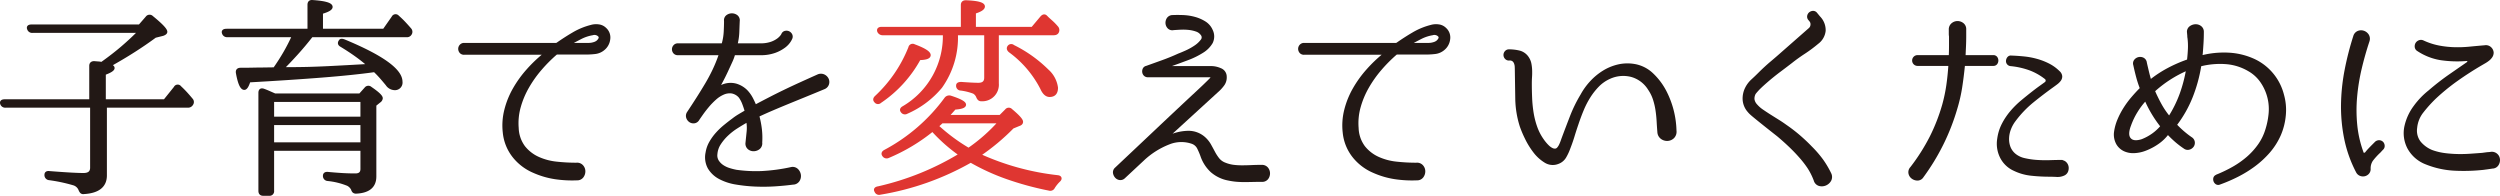 <svg xmlns="http://www.w3.org/2000/svg" width="408.246" height="31.972" viewBox="0 0 408.246 31.972">
  <defs>
    <style>
      .cls-1 {
        fill: #221815;
        stroke: #221815;
      }

      .cls-1, .cls-2 {
        stroke-linecap: round;
        stroke-linejoin: round;
        stroke-width: 0.5px;
      }

      .cls-2 {
        fill: #df3631;
        stroke: #df3631;
      }
    </style>
  </defs>
  <title>アセット 4</title>
  <g id="レイヤー_2" data-name="レイヤー 2">
    <g id="content">
      <g>
        <path class="cls-1" d="M17.206,17.337V28.642q0,2.59-3.5,2.8a.471.471,0,0,1-.403-.088,1.182,1.182,0,0,1-.228-.367,1.591,1.591,0,0,0-1.085-.98,26.246,26.246,0,0,0-3.989-.84.574.574,0,0,1-.49-.63q0-.42.559-.35,3.99.315,5.566.315,1.33,0,1.33-1.12V17.337H.895a.597.597,0,0,1-.63-.455q-.105-.42.525-.42h14.034V10.757q0-.525.561-.525c.232.024.449.041.647.053a3.2,3.2,0,0,1,.577.087q1.925-1.365,3.447-2.677,1.524-1.312,2.748-2.573h-17.5a.594.594,0,0,1-.63-.42q-.176-.454.49-.455H22.805l1.189-1.365a.518.518,0,0,1,.806-.07q2.275,1.856,2.274,2.38,0,.245-.489.42l-1.261.315q-1.61,1.19-3.447,2.362-1.837,1.173-3.973,2.363c.373.14.56.292.56.455q0,.386-1.435.91V16.462h9.87l1.715-2.135a.442.442,0,0,1,.77-.07q.454.42.91.91.454.491.944,1.085a.561.561,0,0,1,.07.735.686.686,0,0,1-.63.35Z"/>
        <path class="cls-1" d="M37.127,5.822a.595.595,0,0,1-.63-.42q-.174-.455.525-.455h13.44V.782c0-.397.197-.572.595-.525q3.009.21,3.01.875,0,.455-1.575.91V4.947h10.221l1.47-2.1a.451.451,0,0,1,.77-.105q.595.525,1.085,1.05.491.525.91,1.015a.583.583,0,0,1,.035.735.599.599,0,0,1-.595.28H50.882q-1.261,1.61-2.468,2.94-1.207,1.331-2.327,2.45h1.399q2.835,0,6.003-.157,3.167-.158,6.772-.368a25.565,25.565,0,0,0-2.065-1.645q-1.121-.804-2.45-1.61-.524-.28-.175-.735.105-.21.595-.035,9.31,3.85,9.311,6.685a.99.99,0,0,1-1.12,1.12,1.533,1.533,0,0,1-1.155-.7q-.491-.595-.979-1.155-.491-.559-1.05-1.085-3.501.49-8.593.892-5.093.403-11.918.788-.385,1.226-.769,1.225-.665,0-1.12-2.52-.105-.595.525-.595,1.084,0,1.872-.018t1.312-.018l2.345-.035q.91-1.294,1.681-2.625.769-1.329,1.435-2.8Zm21.665,9.695.945-1.05a.513.513,0,0,1,.77-.07q1.749,1.19,1.75,1.645a.661.661,0,0,1-.315.49l-.735.595V28.817q0,2.415-3.045,2.555a.554.554,0,0,1-.402-.123.841.841,0,0,1-.192-.367,1.749,1.749,0,0,0-.769-.77,11.913,11.913,0,0,0-3.29-.805.566.566,0,0,1-.525-.595q0-.454.595-.385,1.085.105,2.205.175,1.121.071,2.24.07,1.084,0,1.085-.98V24.372H44.512v6.79a.496.496,0,0,1-.561.56h-.979q-.526,0-.525-.56V15.167q0-.664.63-.42c.257.094.53.205.823.333q.436.193.997.438Zm-14.279.875v2.905H59.107V16.392Zm14.595,7.105V20.172H44.512v3.325Z"/>
        <path class="cls-1" d="M98.804,4.737a1.847,1.847,0,0,1,.595,1.68,2.383,2.383,0,0,1-.875,1.575,2.538,2.538,0,0,1-1.348.578,12.089,12.089,0,0,1-1.383.087h-4.76a.427.427,0,0,0-.314.105,23.946,23.946,0,0,0-2.485,2.502,18.869,18.869,0,0,0-2.082,2.94,14.123,14.123,0,0,0-1.365,3.255,9.841,9.841,0,0,0-.333,3.448,5.497,5.497,0,0,0,1.085,3.132,6.299,6.299,0,0,0,2.328,1.803,9.717,9.717,0,0,0,3.027.805,30.29,30.29,0,0,0,3.22.175,1.046,1.046,0,0,1,.91.333,1.232,1.232,0,0,1,.316.822,1.4,1.4,0,0,1-.28.84,1.01,1.01,0,0,1-.875.385,18.882,18.882,0,0,1-3.553-.192,13.571,13.571,0,0,1-3.412-.998,8.35,8.35,0,0,1-3.325-2.52,7.412,7.412,0,0,1-1.54-3.85,10.156,10.156,0,0,1,.245-3.657,13.624,13.624,0,0,1,1.382-3.43,18.016,18.016,0,0,1,2.205-3.062,22.615,22.615,0,0,1,2.713-2.59.115.115,0,0,0,.035-.14.113.113,0,0,0-.105-.07H75.809a.663.663,0,0,1-.561-.228.792.792,0,0,1-.175-.49.747.747,0,0,1,.192-.49.672.672,0,0,1,.543-.228h15.015a.527.527,0,0,0,.21-.07q1.295-.91,2.643-1.697a11.07,11.07,0,0,1,2.853-1.172,2.899,2.899,0,0,1,1.226-.088A1.789,1.789,0,0,1,98.804,4.737ZM97.579,6.837q.665-.595.316-1.032a1.128,1.128,0,0,0-1.155-.297,6.667,6.667,0,0,0-1.907.63q-.892.455-1.768.945a.085.085,0,0,0-.053.105.083.083,0,0,0,.088.07h3.045a2.859,2.859,0,0,0,.805-.122A1.745,1.745,0,0,0,97.579,6.837Z"/>
        <path class="cls-1" d="M134.543,14.327q-1.854.77-3.359,1.382-1.506.613-2.783,1.138-1.277.525-2.38.998-1.101.472-2.152.962a.235.235,0,0,0-.104.21,14.87,14.87,0,0,1,.402,2.1,12.28,12.28,0,0,1,.053,2.17.955.955,0,0,1-.298.84,1.332,1.332,0,0,1-.77.315,1.183,1.183,0,0,1-.805-.228.942.942,0,0,1-.367-.823q.104-1.014.192-1.873a6.119,6.119,0,0,0-.053-1.663c-.047-.093-.104-.128-.175-.105q-.806.456-1.662.998a10.122,10.122,0,0,0-1.575,1.225,8.008,8.008,0,0,0-1.226,1.47,3.606,3.606,0,0,0-.577,1.697,1.805,1.805,0,0,0,.245,1.19,2.831,2.831,0,0,0,.805.823,4.165,4.165,0,0,0,1.103.525,10.103,10.103,0,0,0,1.173.297,23.235,23.235,0,0,0,4.077.21,29.208,29.208,0,0,0,4.952-.665.992.992,0,0,1,.893.28,1.376,1.376,0,0,1,.386.805,1.27,1.27,0,0,1-.21.858,1.029,1.029,0,0,1-.857.438q-1.296.174-2.888.28a29.97,29.97,0,0,1-3.237.035,25.004,25.004,0,0,1-3.168-.333,8.505,8.505,0,0,1-2.643-.875,4.395,4.395,0,0,1-1.715-1.61,3.545,3.545,0,0,1-.35-2.467,4.841,4.841,0,0,1,.577-1.645,8.304,8.304,0,0,1,1.032-1.435,11.536,11.536,0,0,1,1.277-1.225q.683-.559,1.348-1.05a9.741,9.741,0,0,1,1.016-.7q.524-.315,1.015-.595c.07-.023.104-.093.104-.21q-.174-.595-.402-1.19a4.843,4.843,0,0,0-.577-1.085,2.319,2.319,0,0,0-1.365-.788,2.678,2.678,0,0,0-1.399.21,4.906,4.906,0,0,0-1.348.875,11.628,11.628,0,0,0-1.19,1.225q-.543.648-.962,1.242-.42.596-.631.91a.81.81,0,0,1-.612.42.947.947,0,0,1-.647-.157,1.06,1.06,0,0,1-.402-.542.877.877,0,0,1,.088-.735q.839-1.26,1.574-2.415.735-1.155,1.4-2.275t1.225-2.292a23.349,23.349,0,0,0,1.016-2.502q.069-.21-.07-.21h-6.825a.66.66,0,0,1-.559-.228.784.784,0,0,1-.175-.49.742.742,0,0,1,.192-.49.671.671,0,0,1,.542-.228h7.21c.117,0,.176-.046.176-.14a8.948,8.948,0,0,0,.332-1.978q.053-.998.053-1.767V3.407a.778.778,0,0,1,.297-.735,1.226,1.226,0,0,1,1.471,0,.821.821,0,0,1,.297.77q-.035.839-.069,1.802a9.421,9.421,0,0,1-.28,1.942.124.124,0,0,0,.14.14h3.816a5.349,5.349,0,0,0,1.75-.245,4.165,4.165,0,0,0,1.12-.56,3.015,3.015,0,0,0,.612-.577,1.378,1.378,0,0,0,.192-.298.575.575,0,0,1,.438-.367.791.791,0,0,1,.525.07.829.829,0,0,1,.35.368.637.637,0,0,1-.018.56,2.978,2.978,0,0,1-.245.438,3.442,3.442,0,0,1-.822.858,5.889,5.889,0,0,1-1.54.822,6.651,6.651,0,0,1-2.362.368h-4.2c-.07,0-.129.047-.175.14a7.422,7.422,0,0,1-.438,1.155q-.334.735-.7,1.522-.368.787-.718,1.453t-.489.91a.16.16,0,0,0,.017.21.131.131,0,0,0,.193.035l.279-.105a3.342,3.342,0,0,1,2.223-.192,3.962,3.962,0,0,1,1.697.998,5.362,5.362,0,0,1,.841,1.155q.315.596.56,1.19c.047.094.105.117.175.07q1.121-.595,2.24-1.172,1.119-.578,2.345-1.173,1.225-.595,2.607-1.225,1.383-.63,3.027-1.365a1.107,1.107,0,0,1,.91.035,1.199,1.199,0,0,1,.543.56,1.047,1.047,0,0,1,.035.753A.992.992,0,0,1,134.543,14.327Z"/>
        <path class="cls-2" d="M142.981,16.532q-.315-.315.105-.7a22.212,22.212,0,0,0,5.495-8.05.463.463,0,0,1,.699-.315q2.451.91,2.45,1.54,0,.524-1.609.56a19.963,19.963,0,0,1-6.405,7.035A.474.474,0,0,1,142.981,16.532Zm20.37,2.485.981-.98a.495.495,0,0,1,.769-.035q1.714,1.435,1.715,1.89c0,.21-.151.362-.455.455l-1.015.42a35.187,35.187,0,0,1-5.46,4.55,41.79,41.79,0,0,0,12.775,3.535c.256.023.402.1.438.228.034.128-.041.274-.228.438a5.907,5.907,0,0,0-.841,1.05.57.57,0,0,1-.699.315,49.959,49.959,0,0,1-6.982-1.908,35.584,35.584,0,0,1-5.828-2.677,44.348,44.348,0,0,1-14.805,5.25.54.54,0,0,1-.665-.316q-.281-.455.385-.559a44.728,44.728,0,0,0,13.405-5.425,26.899,26.899,0,0,1-4.559-4.025,29.578,29.578,0,0,1-7.245,4.34.57.57,0,0,1-.734-.21q-.281-.385.245-.665a29.391,29.391,0,0,0,9.904-8.575.693.693,0,0,1,.772-.245q2.281.735,2.281,1.225,0,.455-1.614.56-.526.596-.843.945-.316.35-.387.42ZM144.171,5.507a.703.703,0,0,1-.665-.385q-.176-.489.49-.49h13.159V.818q0-.525.56-.525,2.87.105,2.87.77,0,.491-1.471.945v2.625h9.485l1.47-1.75q.385-.455.7-.175l.315.315q.315.281.683.613a9.332,9.332,0,0,1,.787.822.646.646,0,0,1,.105.77q-.141.281-.631.28h-9.17v8.12a2.456,2.456,0,0,1-2.568,2.66.557.557,0,0,1-.405-.122,1.173,1.173,0,0,1-.229-.367,1.44,1.44,0,0,0-.634-.735,9.407,9.407,0,0,0-2.111-.525.518.518,0,0,1-.527-.595c0-.21.199-.315.6-.315q.952.071,1.657.105.706.036,1.129.035,1.2,0,1.199-1.085V5.507h-4.795a13.861,13.861,0,0,1-2.555,8.68,15.087,15.087,0,0,1-5.565,4.165.538.538,0,0,1-.735-.175q-.28-.349.245-.63a13.519,13.519,0,0,0,6.65-12.04Zm9.625,14.385c-.07.07-.17.164-.298.28s-.286.257-.473.42a29.719,29.719,0,0,0,5.146,3.815,27.983,27.983,0,0,0,5.109-4.515Zm10.955-12.25a.465.465,0,0,1,.699-.07,21.238,21.238,0,0,1,5.565,3.955,4.505,4.505,0,0,1,1.505,2.8q0,1.26-1.12,1.26-.771,0-1.295-1.19a17.27,17.27,0,0,0-5.18-6.055Q164.506,7.993,164.752,7.642Z"/>
        <path class="cls-1" d="M206.023,27.172a1.012,1.012,0,0,1,.84.35,1.231,1.231,0,0,1,.28.788,1.28,1.28,0,0,1-.263.788.962.962,0,0,1-.822.35q-.876,0-1.575.018-.7.017-1.33.017-.63,0-1.242-.052a10.729,10.729,0,0,1-1.277-.192,5.761,5.761,0,0,1-2.748-1.312,6.076,6.076,0,0,1-1.627-2.538,12.704,12.704,0,0,0-.543-1.26,1.817,1.817,0,0,0-.997-.875,5.469,5.469,0,0,0-3.885.105,13.133,13.133,0,0,0-4.2,2.66l-3.115,2.905a.795.795,0,0,1-.665.227.916.916,0,0,1-.577-.315,1.179,1.179,0,0,1-.28-.612.762.762,0,0,1,.263-.665q3.604-3.395,6.125-5.775,2.52-2.38,4.2-3.955,1.679-1.575,2.642-2.467.962-.893,1.471-1.383.507-.489.683-.665c.116-.116.21-.21.279-.28a.875.875,0,0,0,.298-.49c.012-.14-.135-.198-.438-.175H187.473a.662.662,0,0,1-.49-.175.721.721,0,0,1-.21-.42.823.823,0,0,1,.07-.472.539.539,0,0,1,.385-.298q1.365-.489,2.678-.962,1.312-.472,2.607-1.067.385-.139,1.173-.49a9.719,9.719,0,0,0,1.487-.822,4.463,4.463,0,0,0,1.103-1.015.824.824,0,0,0,.018-1.067,1.798,1.798,0,0,0-.91-.665,5.532,5.532,0,0,0-1.277-.28,8.924,8.924,0,0,0-1.365-.035q-.682.035-1.138.07a.787.787,0,0,1-.753-.228,1.059,1.059,0,0,1-.279-.665,1.176,1.176,0,0,1,.192-.7.874.874,0,0,1,.735-.368q.734-.034,1.68,0a8.311,8.311,0,0,1,1.854.28,6.095,6.095,0,0,1,1.663.717,2.798,2.798,0,0,1,1.103,1.277,2.18,2.18,0,0,1,0,1.943,4.308,4.308,0,0,1-1.487,1.487,12.825,12.825,0,0,1-2.433,1.19q-1.4.525-2.766,1.015c-.163.047-.239.123-.228.228s.1.17.263.192h6.615a3.74,3.74,0,0,1,1.522.333,1.223,1.223,0,0,1,.787,1.138,1.974,1.974,0,0,1-.315,1.225,6.106,6.106,0,0,1-1.016,1.12l-7.734,7.07a.158.158,0,0,0-.018.227.161.161,0,0,0,.228.053,7.662,7.662,0,0,1,2.888-.595,3.807,3.807,0,0,1,2.572,1.015,4.474,4.474,0,0,1,.857,1.085q.332.596.647,1.19a7.111,7.111,0,0,0,.718,1.103,2.587,2.587,0,0,0,1.103.788,5.616,5.616,0,0,0,1.382.368,11.099,11.099,0,0,0,1.418.087q.735,0,1.522-.035Q205.112,27.173,206.023,27.172Z"/>
        <path class="cls-1" d="M235.962,4.737a1.847,1.847,0,0,1,.595,1.68,2.383,2.383,0,0,1-.875,1.575,2.538,2.538,0,0,1-1.348.578,12.089,12.089,0,0,1-1.383.087h-4.76a.427.427,0,0,0-.314.105,23.94,23.94,0,0,0-2.485,2.502,18.871,18.871,0,0,0-2.082,2.94,14.122,14.122,0,0,0-1.365,3.255,9.843,9.843,0,0,0-.333,3.448,5.497,5.497,0,0,0,1.085,3.132,6.299,6.299,0,0,0,2.328,1.803,9.717,9.717,0,0,0,3.027.805,30.29,30.29,0,0,0,3.22.175,1.046,1.046,0,0,1,.91.333,1.232,1.232,0,0,1,.316.822,1.4,1.4,0,0,1-.28.84,1.01,1.01,0,0,1-.875.385,18.882,18.882,0,0,1-3.553-.192,13.57,13.57,0,0,1-3.412-.998,8.349,8.349,0,0,1-3.325-2.52,7.412,7.412,0,0,1-1.54-3.85,10.155,10.155,0,0,1,.245-3.657,13.623,13.623,0,0,1,1.382-3.43,18.014,18.014,0,0,1,2.205-3.062,22.614,22.614,0,0,1,2.713-2.59.115.115,0,0,0,.035-.14.113.113,0,0,0-.105-.07h-13.02a.663.663,0,0,1-.561-.228.792.792,0,0,1-.175-.49.747.747,0,0,1,.192-.49.672.672,0,0,1,.543-.228h15.015a.527.527,0,0,0,.21-.07q1.295-.91,2.643-1.697a11.07,11.07,0,0,1,2.853-1.172,2.899,2.899,0,0,1,1.226-.088A1.789,1.789,0,0,1,235.962,4.737Zm-1.226,2.1q.665-.595.316-1.032a1.128,1.128,0,0,0-1.155-.297,6.667,6.667,0,0,0-1.907.63q-.892.455-1.768.945a.085.085,0,0,0-.053.105.083.083,0,0,0,.088.07h3.045a2.859,2.859,0,0,0,.805-.122A1.745,1.745,0,0,0,234.737,6.837Z"/>
        <path class="cls-1" d="M273.521,21.362a1.241,1.241,0,0,1-.333,1.015,1.348,1.348,0,0,1-.857.385,1.429,1.429,0,0,1-.928-.263,1.211,1.211,0,0,1-.507-.927q-.072-.875-.123-1.803-.053-.926-.192-1.837a11.231,11.231,0,0,0-.42-1.768,6.463,6.463,0,0,0-.805-1.627,5.003,5.003,0,0,0-2.888-2.205,5.426,5.426,0,0,0-3.657.315,6.19,6.19,0,0,0-1.891,1.312,10.955,10.955,0,0,0-1.435,1.82,14.144,14.144,0,0,0-1.103,2.135q-.473,1.138-.857,2.292-.35,1.016-.647,1.995-.299.98-.683,1.96a8.418,8.418,0,0,1-.647,1.4,2.162,2.162,0,0,1-1.173.98,2.241,2.241,0,0,1-2.03-.21,6.432,6.432,0,0,1-1.768-1.627,12.515,12.515,0,0,1-1.347-2.205,17.386,17.386,0,0,1-.806-1.907,15.541,15.541,0,0,1-.734-4.498q-.035-2.292-.07-4.567,0-.315-.018-.647a1.927,1.927,0,0,0-.14-.63,1.072,1.072,0,0,0-.368-.472.98.98,0,0,0-.665-.14.6.6,0,0,1-.489-.21.677.677,0,0,1,0-.91.6.6,0,0,1,.489-.21,7.075,7.075,0,0,1,1.645.192,2.25,2.25,0,0,1,1.33.928,2.608,2.608,0,0,1,.42.98,6.489,6.489,0,0,1,.122,1.067q.018.543-.018,1.103c-.024.373-.034.724-.034,1.05q0,1.191.052,2.415a20.736,20.736,0,0,0,.245,2.415,13.284,13.284,0,0,0,.596,2.328,8.477,8.477,0,0,0,1.101,2.118c.094.14.222.31.386.507a5.938,5.938,0,0,0,.524.56,2.521,2.521,0,0,0,.596.42,1.113,1.113,0,0,0,.63.122.726.726,0,0,0,.438-.245,2.143,2.143,0,0,0,.332-.49,5.977,5.977,0,0,0,.245-.56c.07-.186.128-.35.175-.49q.665-1.785,1.383-3.64a22.487,22.487,0,0,1,1.732-3.535,10.539,10.539,0,0,1,1.54-2.135,9.715,9.715,0,0,1,2.013-1.662,7.918,7.918,0,0,1,2.362-.981,6.672,6.672,0,0,1,2.59-.087,5.524,5.524,0,0,1,2.94,1.47,10.586,10.586,0,0,1,2.1,2.782,14.664,14.664,0,0,1,1.645,6.423Z"/>
        <path class="cls-1" d="M298.804,28.397a1.106,1.106,0,0,1-.017,1.033,1.512,1.512,0,0,1-.718.63,1.466,1.466,0,0,1-.945.07,1.011,1.011,0,0,1-.7-.718,10.636,10.636,0,0,0-1.032-2.065,16.068,16.068,0,0,0-1.383-1.785q-.7-.804-1.627-1.697-.929-.893-2.013-1.803-1.471-1.155-2.345-1.855-.876-.699-1.365-1.103c-.327-.268-.56-.466-.7-.595a3.217,3.217,0,0,1-.35-.368,3.093,3.093,0,0,1-.788-1.837,3.72,3.72,0,0,1,.368-1.837,4.348,4.348,0,0,1,.962-1.295q.579-.525,1.138-1.085,1.015-1.014,2.013-1.855.998-.839,1.942-1.68l4.305-3.78a1.033,1.033,0,0,0,.351-.717.974.974,0,0,0-.245-.752l-.141-.175a.582.582,0,0,1-.157-.507.7.7,0,0,1,.245-.42.785.785,0,0,1,.455-.175.565.565,0,0,1,.473.228l.49.595a2.941,2.941,0,0,1,.858,2.17,2.768,2.768,0,0,1-1.103,1.925,22.566,22.566,0,0,1-2.188,1.627q-1.103.718-2.118,1.522-.91.7-1.96,1.487-1.049.787-2.1,1.698-.561.49-.893.805c-.222.21-.398.385-.525.525-.128.14-.227.252-.297.333-.07.082-.141.17-.21.263a1.848,1.848,0,0,0-.228,1.033,1.813,1.813,0,0,0,.473.962,5.239,5.239,0,0,0,1.032.91q.612.42,1.277.84.665.42,1.312.822.647.403,1.173.788a25.592,25.592,0,0,1,2.257,1.732q1.033.893,1.873,1.768a17.613,17.613,0,0,1,1.837,2.118A15.06,15.06,0,0,1,298.804,28.397Z"/>
        <path class="cls-1" d="M325.485,9.252a.525.525,0,0,1,.455.193.751.751,0,0,1,0,.875.524.524,0,0,1-.455.192h-4.725c-.094,0-.14.059-.14.175q-.176,1.785-.438,3.5a25.484,25.484,0,0,1-.788,3.465,35.395,35.395,0,0,1-5.495,11.13.906.906,0,0,1-.752.455,1.34,1.34,0,0,1-.788-.245,1.117,1.117,0,0,1-.455-.665.968.968,0,0,1,.211-.84l.034-.035a31.646,31.646,0,0,0,3.221-5.075,30.106,30.106,0,0,0,2.029-5.215,25.719,25.719,0,0,0,.683-3.237q.227-1.592.333-3.238c0-.116-.047-.175-.141-.175h-5.109a.631.631,0,1,1,0-1.26h5.145a.154.154,0,0,0,.175-.175q.035-.805.035-1.575V5.927a2.35,2.35,0,0,1-.035-.385V4.842a1.039,1.039,0,0,1,.368-.857,1.251,1.251,0,0,1,.805-.298,1.299,1.299,0,0,1,.805.28.99.99,0,0,1,.368.84V5.927c0,.537-.013,1.062-.035,1.575q-.035.77-.07,1.575c0,.117.047.175.141.175Zm11.271,17.15a.925.925,0,0,1,.56.333,1.101,1.101,0,0,1,.245.577,1.325,1.325,0,0,1-.087.63.924.924,0,0,1-.473.49,2.322,2.322,0,0,1-1.173.21q-.682-.035-1.173-.035a27.915,27.915,0,0,1-2.904-.157,8.32,8.32,0,0,1-2.8-.788,4.377,4.377,0,0,1-2.136-2.065,4.856,4.856,0,0,1-.42-2.94,7.249,7.249,0,0,1,.735-2.345,10.618,10.618,0,0,1,1.348-2.012,14.168,14.168,0,0,1,1.732-1.715q.945-.787,1.89-1.522.489-.384,1.05-.788.56-.401.945-.682a.561.561,0,0,0,0-.875,9.729,9.729,0,0,0-2.66-1.488,12.979,12.979,0,0,0-3.08-.682.569.569,0,0,1-.524-.665.77.77,0,0,1,.192-.42.474.474,0,0,1,.438-.14q.978.035,2.03.14a12.434,12.434,0,0,1,2.065.385,10.328,10.328,0,0,1,1.942.752,6.545,6.545,0,0,1,1.663,1.208.988.988,0,0,1,.35.665.959.959,0,0,1-.192.578,2.45,2.45,0,0,1-.49.49c-.198.152-.38.286-.542.403q-1.715,1.225-3.378,2.572a17.327,17.327,0,0,0-2.992,3.132,5.577,5.577,0,0,0-.753,1.348,4.716,4.716,0,0,0-.332,1.54,3.822,3.822,0,0,0,.228,1.505,3.023,3.023,0,0,0,.927,1.278,3.829,3.829,0,0,0,1.61.752,12.698,12.698,0,0,0,2.065.297q1.084.07,2.1.035,1.015-.034,1.715-.035h.245Z"/>
        <path class="cls-1" d="M372.725,15.517a8.933,8.933,0,0,1,.297,3.29,10.396,10.396,0,0,1-.787,3.15,11.074,11.074,0,0,1-1.768,2.8,15.013,15.013,0,0,1-2.362,2.188,18.831,18.831,0,0,1-2.748,1.697,25.319,25.319,0,0,1-2.922,1.26.478.478,0,0,1-.473-.035.701.701,0,0,1-.263-.35.734.734,0,0,1-.018-.42.466.466,0,0,1,.298-.315l.035-.035a21.991,21.991,0,0,0,2.694-1.295,14.569,14.569,0,0,0,2.363-1.663,11.626,11.626,0,0,0,1.872-2.065,8.746,8.746,0,0,0,1.225-2.502,12.375,12.375,0,0,0,.525-2.502,7.926,7.926,0,0,0-1.242-5.25,6.263,6.263,0,0,0-2.153-2.047,8.721,8.721,0,0,0-3.938-1.208,13.066,13.066,0,0,0-4.007.367q-.141,0-.141.175a24.167,24.167,0,0,1-1.417,5.11,19.164,19.164,0,0,1-2.503,4.41q-.139.14,0,.21a15.575,15.575,0,0,0,2.485,2.135.82.82,0,0,1,.385.595.856.856,0,0,1-.157.612,1.011,1.011,0,0,1-.543.368.782.782,0,0,1-.699-.14,13.813,13.813,0,0,1-1.383-1.05,16.973,16.973,0,0,1-1.242-1.19c-.048-.047-.129-.047-.245,0a6.905,6.905,0,0,1-1.61,1.522,9.275,9.275,0,0,1-1.96,1.032,5.604,5.604,0,0,1-1.803.385,3.342,3.342,0,0,1-1.592-.298,2.566,2.566,0,0,1-1.12-1.032,3.03,3.03,0,0,1-.351-1.785,7.905,7.905,0,0,1,.543-2.012,12.671,12.671,0,0,1,.962-1.855,14.744,14.744,0,0,1,1.243-1.697q.683-.805,1.382-1.505a.34.34,0,0,0,.07-.245,17.596,17.596,0,0,1-.595-1.837q-.246-.927-.455-1.908a.719.719,0,0,1,.122-.683.981.981,0,0,1,1.173-.262.768.768,0,0,1,.42.56v.035q.174.771.35,1.505.176.735.386,1.435c.046.093.104.105.175.035a18.637,18.637,0,0,1,2.888-1.89,22.533,22.533,0,0,1,3.132-1.365.224.224,0,0,0,.141-.21q.104-.91.14-1.785a10.941,10.941,0,0,0-.07-1.75,1.596,1.596,0,0,1-.034-.315,2.463,2.463,0,0,0-.018-.28,1.824,1.824,0,0,1-.018-.245.862.862,0,0,1,.279-.84,1.423,1.423,0,0,1,.788-.315,1.188,1.188,0,0,1,.805.228.905.905,0,0,1,.368.788q0,.945-.053,1.803-.053.858-.123,1.732a1.853,1.853,0,0,0-.035.42q-.07.105.105.105a14.634,14.634,0,0,1,4.428-.438,11.2,11.2,0,0,1,4.217,1.067,8.557,8.557,0,0,1,4.551,5.6Zm-19.74,5.215a.336.336,0,0,0,0-.21,19.5,19.5,0,0,1-1.4-2.03,19.145,19.145,0,0,1-1.12-2.17c-.093-.093-.163-.105-.21-.035a12.199,12.199,0,0,0-1.452,1.942,11.672,11.672,0,0,0-1.032,2.153q-.63,1.61-.035,2.327.595.718,2.064.263a8.187,8.187,0,0,0,1.785-.962A7.772,7.772,0,0,0,352.985,20.732Zm4.235-9.275c0-.093-.059-.14-.176-.14a19.528,19.528,0,0,0-5.284,3.394.243.243,0,0,0-.07.245q.489,1.121,1.067,2.17a13.21,13.21,0,0,0,1.383,2.03c.046.047.104.047.175,0a19.434,19.434,0,0,0,1.872-3.797A23.839,23.839,0,0,0,357.22,11.457Z"/>
        <path class="cls-1" d="M387.992,23.357a.714.714,0,0,1,.561-.21.684.684,0,0,1,.438.21.736.736,0,0,1,.175.455.579.579,0,0,1-.228.49l-.42.455a10.591,10.591,0,0,0-1.243,1.365,2.463,2.463,0,0,0-.402,1.47.89.89,0,0,1-.228.63,1.027,1.027,0,0,1-.542.315,1.06,1.06,0,0,1-.63-.052.94.94,0,0,1-.49-.438,20.429,20.429,0,0,1-1.925-5.39,26.161,26.161,0,0,1-.525-5.547,31.73,31.73,0,0,1,.577-5.6,47.759,47.759,0,0,1,1.418-5.548,1.012,1.012,0,0,1,.595-.682,1.176,1.176,0,0,1,.822-.018,1.263,1.263,0,0,1,.648.507,1.061,1.061,0,0,1,.104.893q-.735,2.205-1.277,4.498a32.855,32.855,0,0,0-.753,4.62,24.683,24.683,0,0,0,.018,4.637,18.338,18.338,0,0,0,1.033,4.515.318.318,0,0,0,.297.263.494.494,0,0,0,.402-.158q.245-.315.525-.612.28-.297.63-.647Zm18.83,1.68a1.083,1.083,0,0,1,1.173,1.05,1.299,1.299,0,0,1-.228.788.94.94,0,0,1-.771.403c-.14.024-.292.047-.455.07-.163.023-.327.047-.489.07-.188.023-.362.047-.525.07a29.949,29.949,0,0,1-4.62.14,14.185,14.185,0,0,1-4.689-1.015,5.464,5.464,0,0,1-2.853-2.468,5.126,5.126,0,0,1-.473-3.518,8.413,8.413,0,0,1,1.47-3.185,12.731,12.731,0,0,1,2.38-2.485,40.818,40.818,0,0,1,3.255-2.538q1.54-1.067,3.01-2.083a.41.41,0,0,0,.141-.402q-.035-.262-.28-.228a18.711,18.711,0,0,1-4.252-.122,9.433,9.433,0,0,1-3.728-1.452.616.616,0,0,1-.315-.455.826.826,0,0,1,.088-.508.797.797,0,0,1,.402-.35.712.712,0,0,1,.595.017,11.174,11.174,0,0,0,2.572.84,15.722,15.722,0,0,0,2.538.28,19.74,19.74,0,0,0,2.502-.087q1.242-.122,2.503-.228a.97.97,0,0,1,.822.228,1.054,1.054,0,0,1,.367.717,1.089,1.089,0,0,1-.192.63,2.227,2.227,0,0,1-.455.49,4.72,4.72,0,0,1-.56.385c-.198.117-.38.222-.543.315q-2.099,1.225-4.024,2.59a34.071,34.071,0,0,0-3.605,2.94,21.857,21.857,0,0,0-2.047,2.275,5.014,5.014,0,0,0-1.067,2.66,3.174,3.174,0,0,0,.612,2.397,5.043,5.043,0,0,0,1.978,1.453,9.777,9.777,0,0,0,2.152.525,19.592,19.592,0,0,0,2.152.158q1.05.018,2.066-.053,1.014-.07,1.925-.14.244-.034.524-.07c.141-.023.298-.041.473-.052S406.682,25.061,406.822,25.037Z"/>
      </g>
    </g>
  </g>
</svg>
